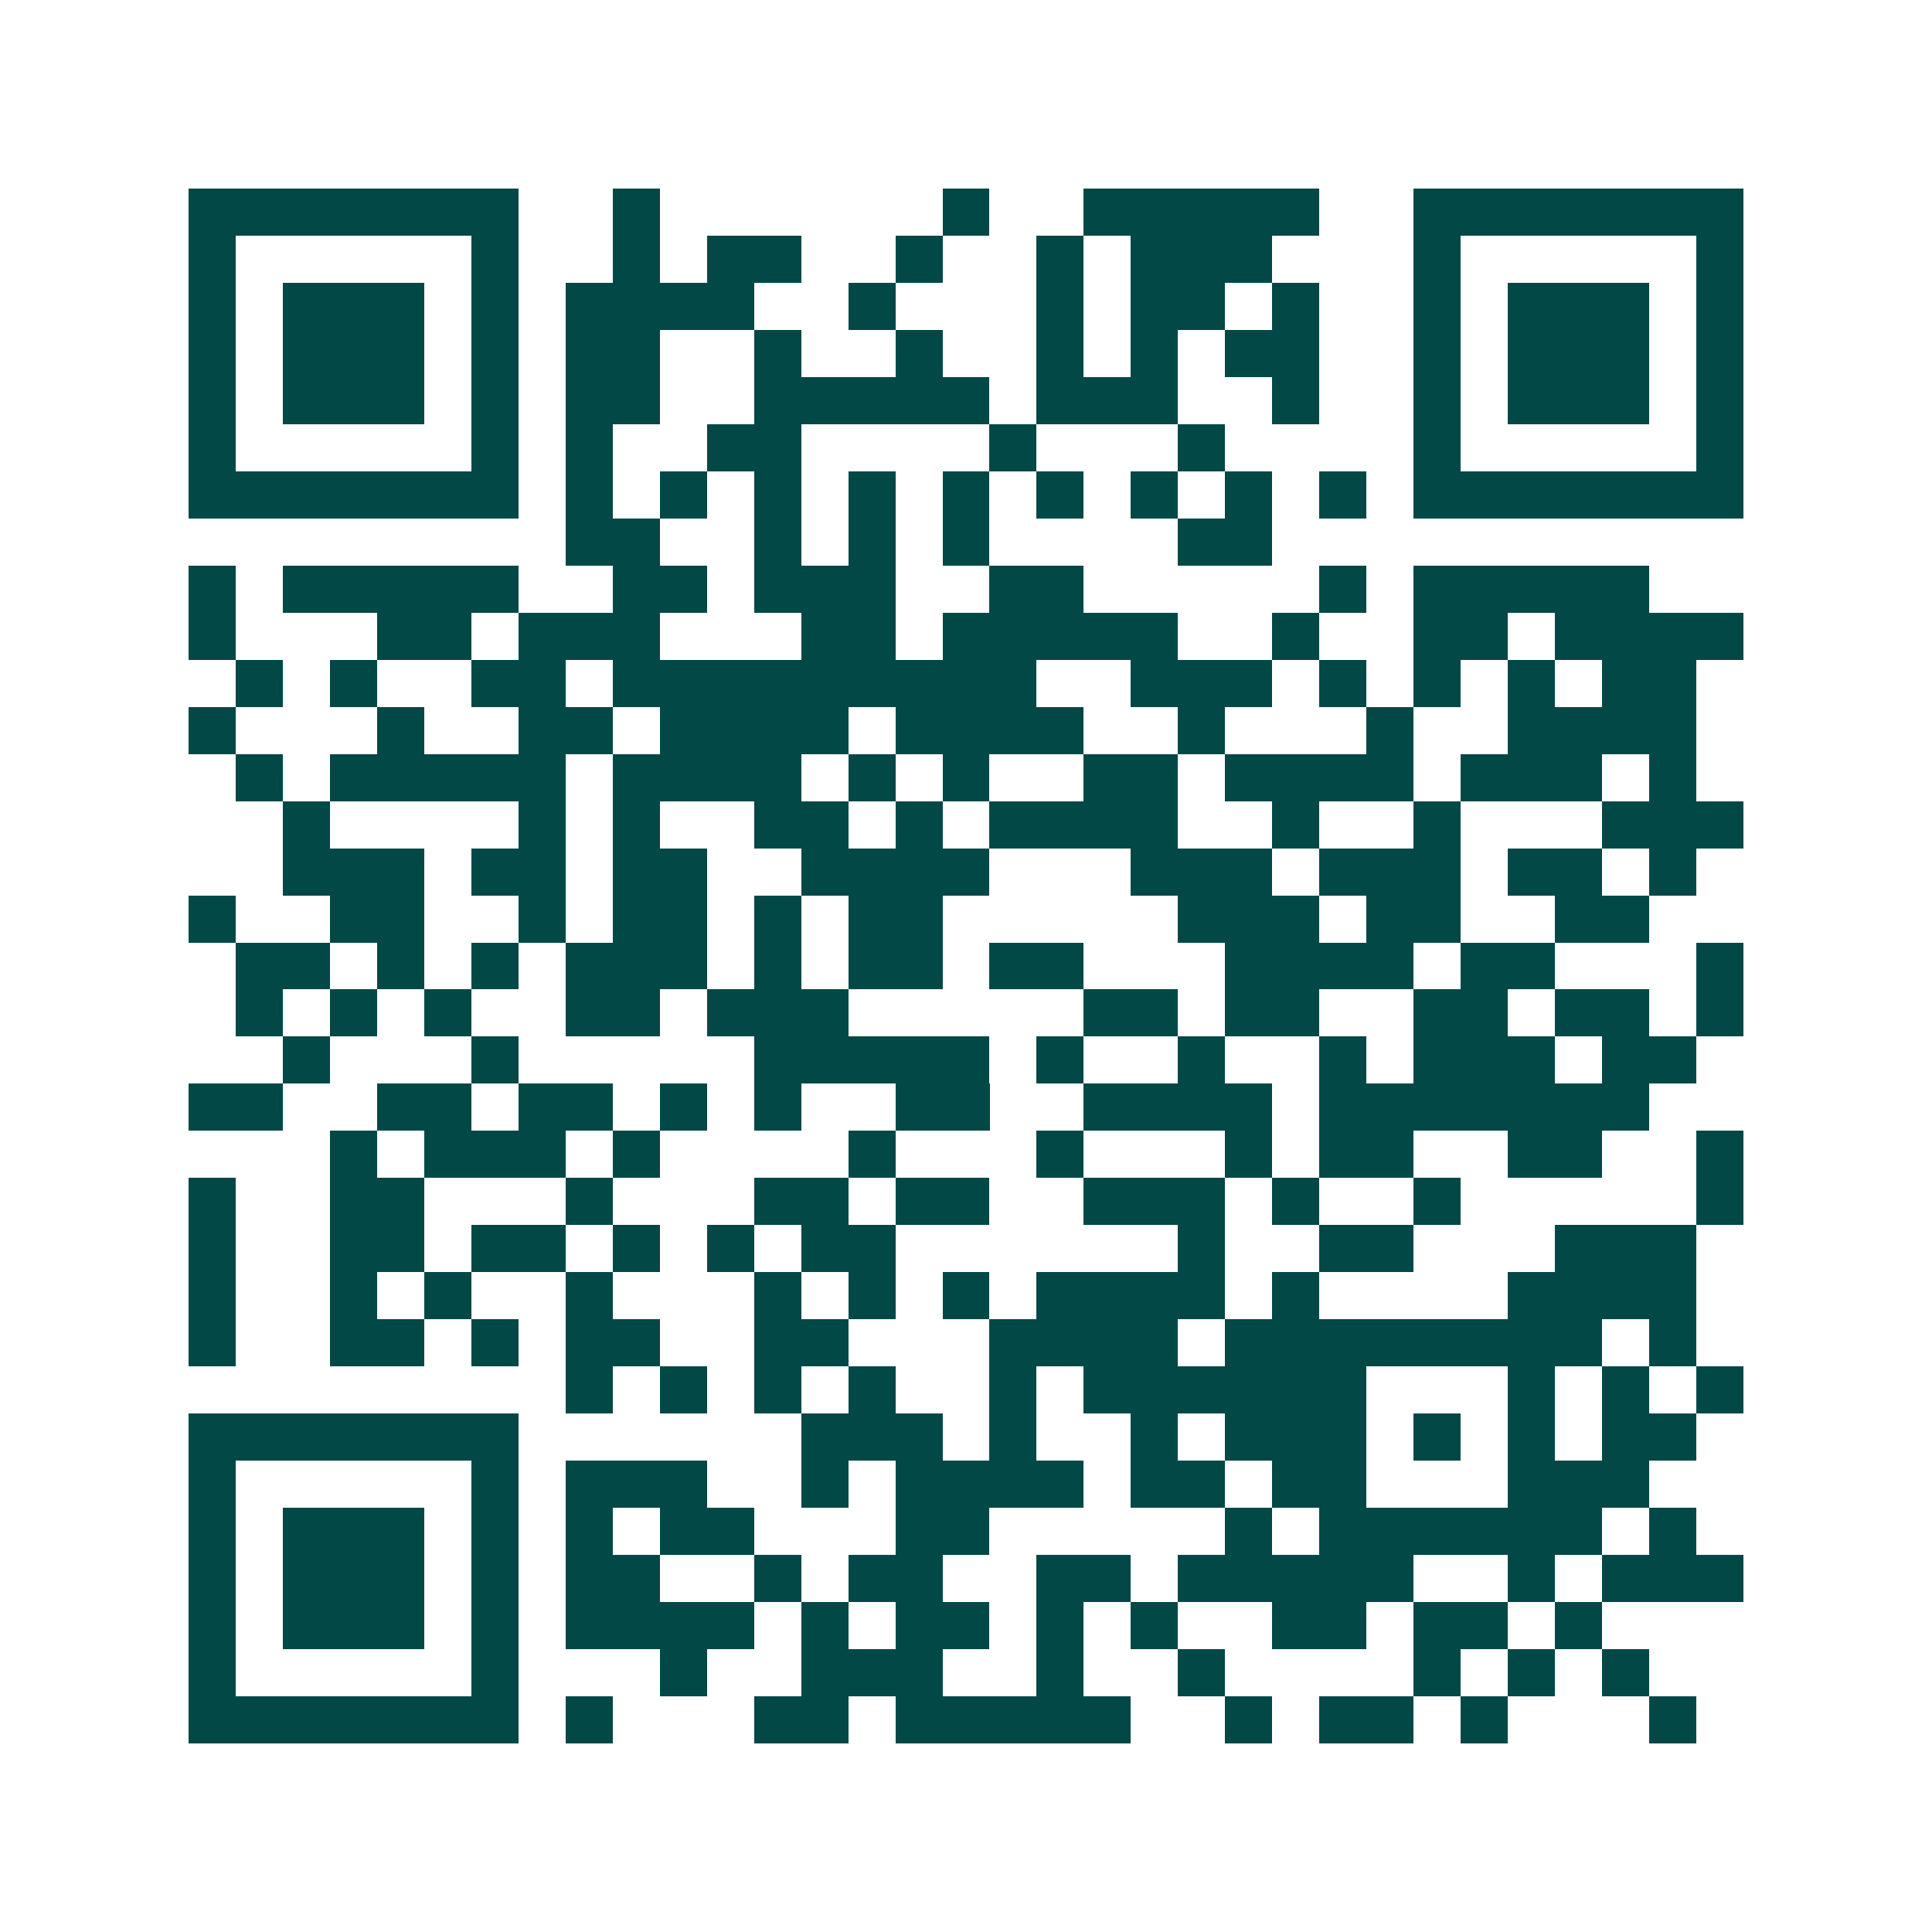 <svg xmlns="http://www.w3.org/2000/svg" width="200" height="200" viewBox="0 0 41 41" shape-rendering="crispEdges"><path fill="#ffffff" d="M0 0h41v41H0z"/><path stroke="#014847" d="M4 4.5h7m2 0h1m6 0h1m2 0h5m2 0h7M4 5.5h1m5 0h1m2 0h1m1 0h2m2 0h1m2 0h1m1 0h3m3 0h1m5 0h1M4 6.5h1m1 0h3m1 0h1m1 0h4m2 0h1m3 0h1m1 0h2m1 0h1m2 0h1m1 0h3m1 0h1M4 7.5h1m1 0h3m1 0h1m1 0h2m2 0h1m2 0h1m2 0h1m1 0h1m1 0h2m2 0h1m1 0h3m1 0h1M4 8.5h1m1 0h3m1 0h1m1 0h2m2 0h5m1 0h3m2 0h1m2 0h1m1 0h3m1 0h1M4 9.5h1m5 0h1m1 0h1m2 0h2m4 0h1m3 0h1m4 0h1m5 0h1M4 10.5h7m1 0h1m1 0h1m1 0h1m1 0h1m1 0h1m1 0h1m1 0h1m1 0h1m1 0h1m1 0h7M12 11.5h2m2 0h1m1 0h1m1 0h1m4 0h2M4 12.5h1m1 0h5m2 0h2m1 0h3m2 0h2m5 0h1m1 0h5M4 13.5h1m3 0h2m1 0h3m3 0h2m1 0h5m2 0h1m2 0h2m1 0h4M5 14.5h1m1 0h1m2 0h2m1 0h9m2 0h3m1 0h1m1 0h1m1 0h1m1 0h2M4 15.5h1m3 0h1m2 0h2m1 0h4m1 0h4m2 0h1m3 0h1m2 0h4M5 16.5h1m1 0h5m1 0h4m1 0h1m1 0h1m2 0h2m1 0h4m1 0h3m1 0h1M6 17.5h1m4 0h1m1 0h1m2 0h2m1 0h1m1 0h4m2 0h1m2 0h1m3 0h3M6 18.5h3m1 0h2m1 0h2m2 0h4m3 0h3m1 0h3m1 0h2m1 0h1M4 19.5h1m2 0h2m2 0h1m1 0h2m1 0h1m1 0h2m5 0h3m1 0h2m2 0h2M5 20.5h2m1 0h1m1 0h1m1 0h3m1 0h1m1 0h2m1 0h2m3 0h4m1 0h2m3 0h1M5 21.5h1m1 0h1m1 0h1m2 0h2m1 0h3m5 0h2m1 0h2m2 0h2m1 0h2m1 0h1M6 22.5h1m3 0h1m5 0h5m1 0h1m2 0h1m2 0h1m1 0h3m1 0h2M4 23.5h2m2 0h2m1 0h2m1 0h1m1 0h1m2 0h2m2 0h4m1 0h7M7 24.5h1m1 0h3m1 0h1m4 0h1m3 0h1m3 0h1m1 0h2m2 0h2m2 0h1M4 25.5h1m2 0h2m3 0h1m3 0h2m1 0h2m2 0h3m1 0h1m2 0h1m5 0h1M4 26.5h1m2 0h2m1 0h2m1 0h1m1 0h1m1 0h2m6 0h1m2 0h2m3 0h3M4 27.5h1m2 0h1m1 0h1m2 0h1m3 0h1m1 0h1m1 0h1m1 0h4m1 0h1m4 0h4M4 28.5h1m2 0h2m1 0h1m1 0h2m2 0h2m3 0h4m1 0h8m1 0h1M12 29.5h1m1 0h1m1 0h1m1 0h1m2 0h1m1 0h6m3 0h1m1 0h1m1 0h1M4 30.5h7m6 0h3m1 0h1m2 0h1m1 0h3m1 0h1m1 0h1m1 0h2M4 31.5h1m5 0h1m1 0h3m2 0h1m1 0h4m1 0h2m1 0h2m3 0h3M4 32.5h1m1 0h3m1 0h1m1 0h1m1 0h2m3 0h2m5 0h1m1 0h6m1 0h1M4 33.5h1m1 0h3m1 0h1m1 0h2m2 0h1m1 0h2m2 0h2m1 0h5m2 0h1m1 0h3M4 34.5h1m1 0h3m1 0h1m1 0h4m1 0h1m1 0h2m1 0h1m1 0h1m2 0h2m1 0h2m1 0h1M4 35.5h1m5 0h1m3 0h1m2 0h3m2 0h1m2 0h1m4 0h1m1 0h1m1 0h1M4 36.5h7m1 0h1m3 0h2m1 0h5m2 0h1m1 0h2m1 0h1m3 0h1"/></svg>
